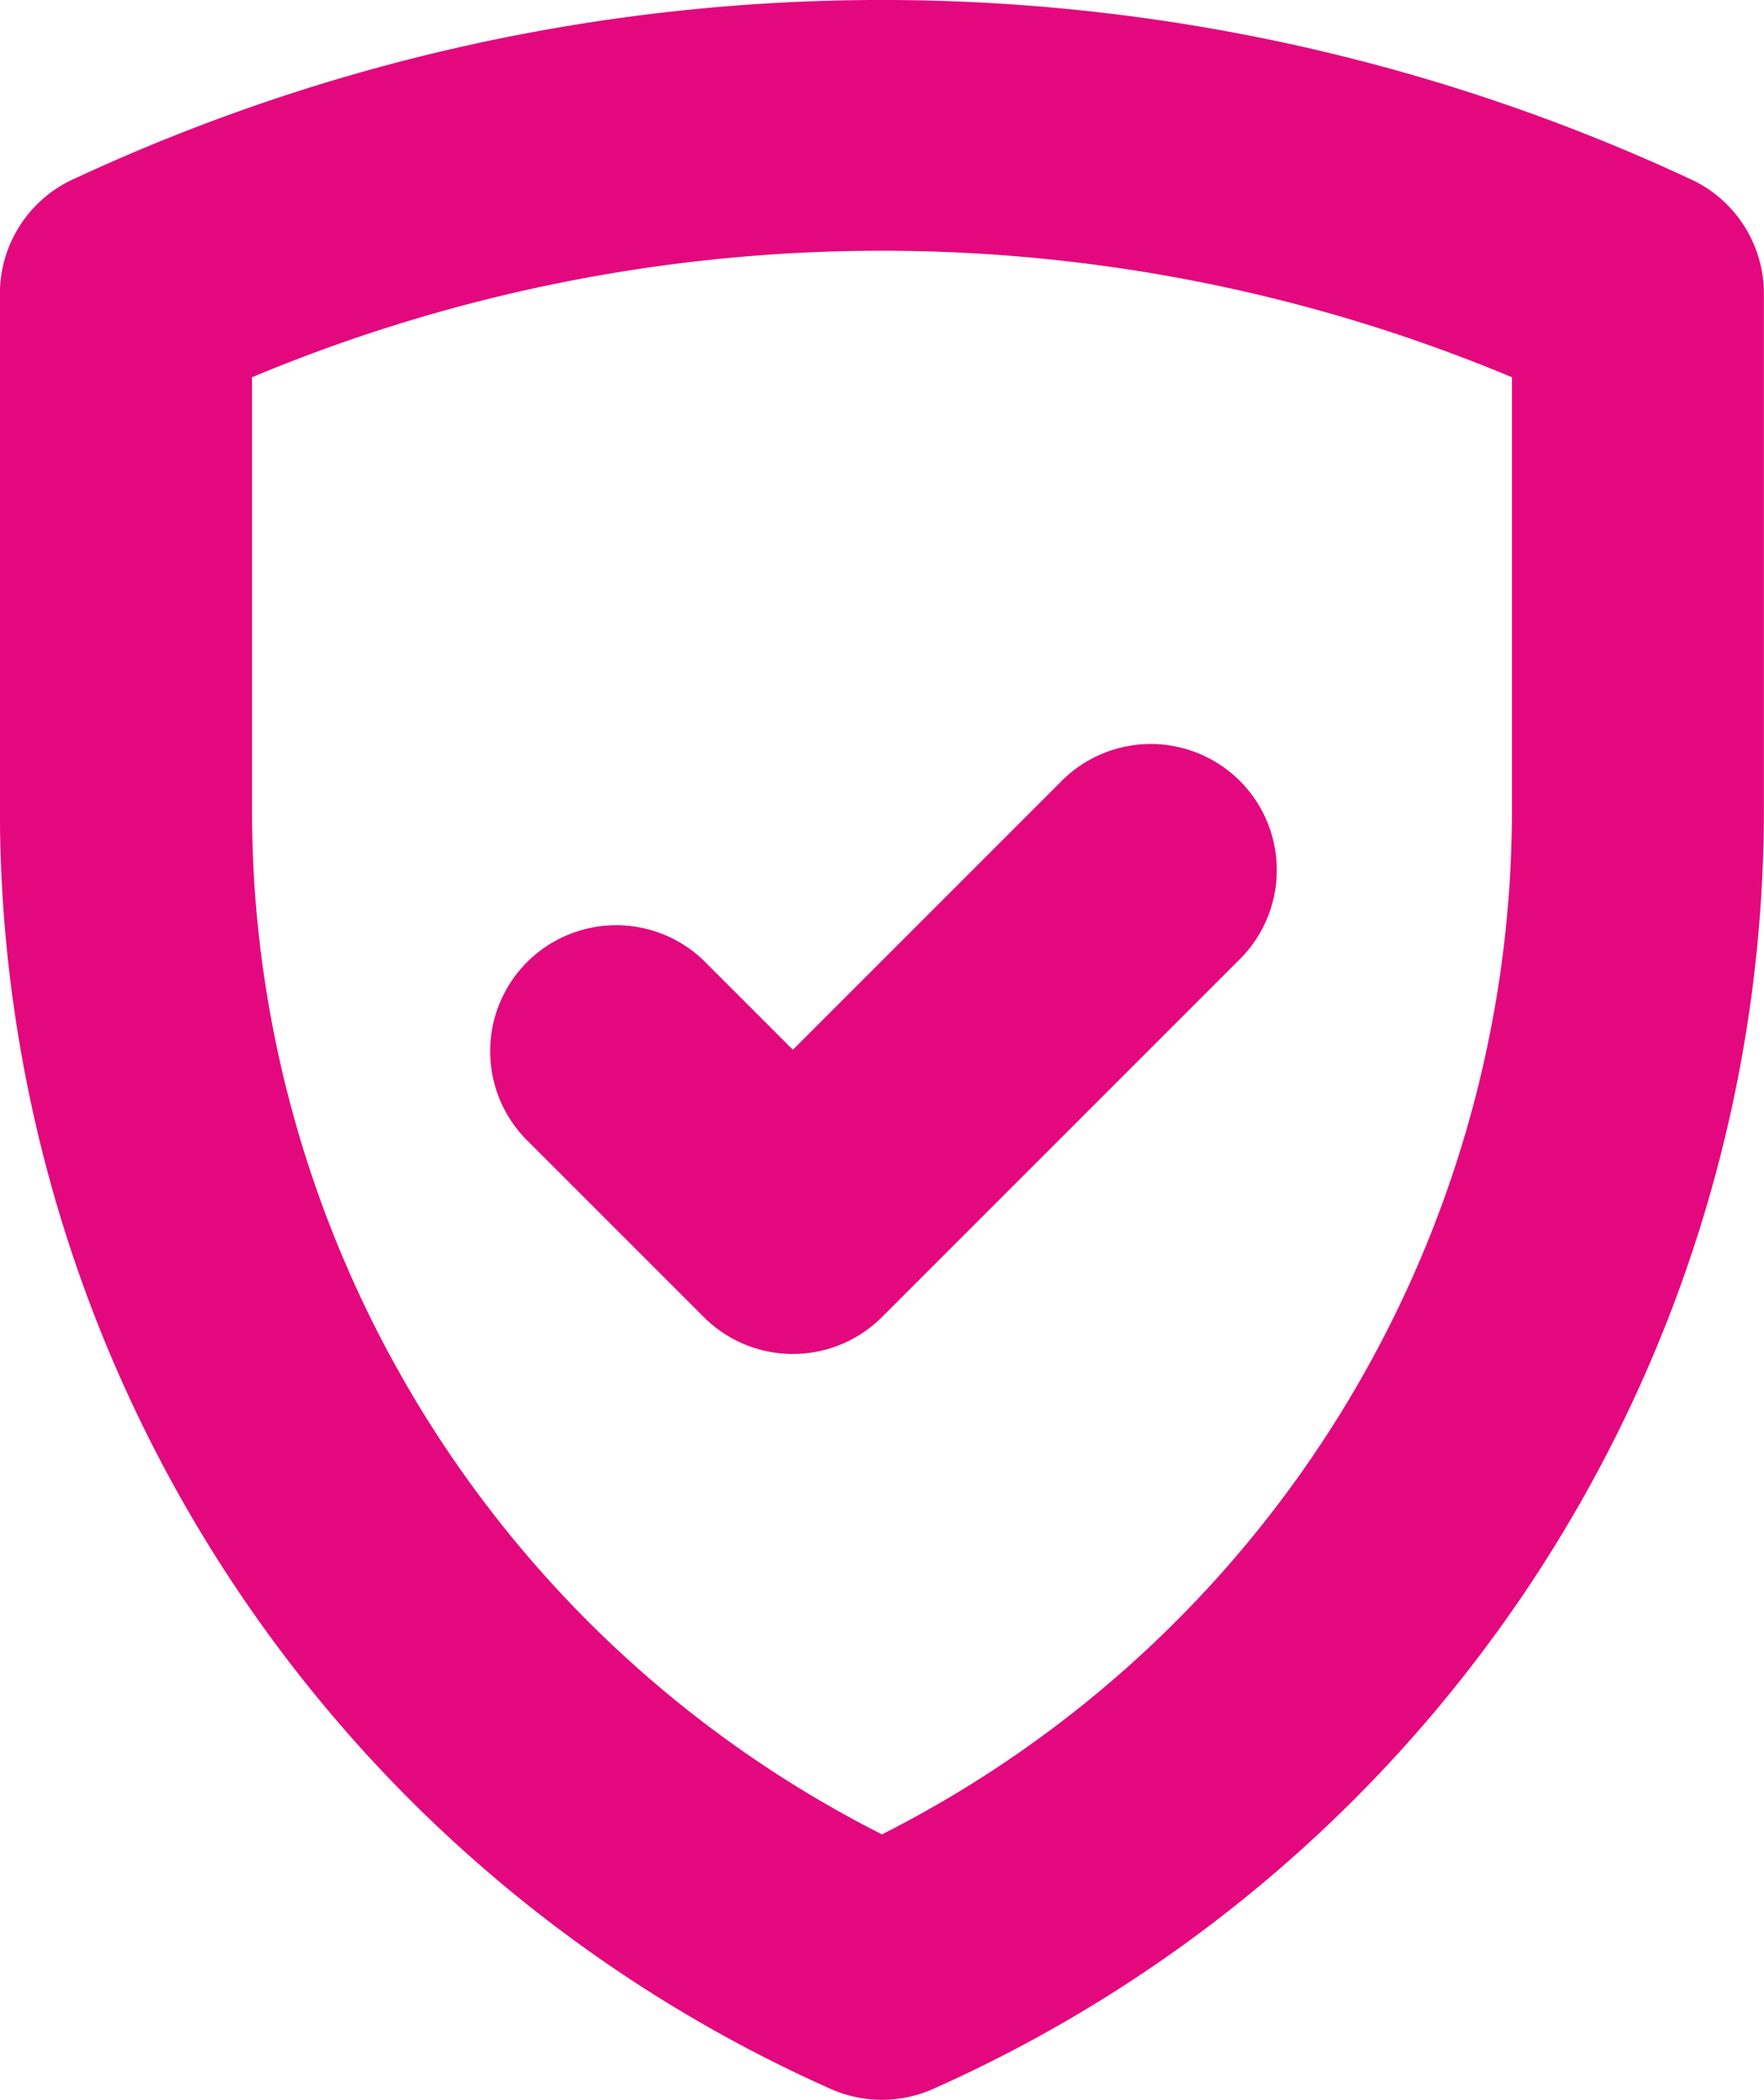 <svg xmlns="http://www.w3.org/2000/svg" width="32.965" height="39.238" viewBox="0 0 32.965 39.238">
  <g id="tips-fucsia" transform="translate(-1264.368 -2189.033)">
    <path id="Trazado_10755" data-name="Trazado 10755" d="M182.566,135.375a35.766,35.766,0,0,0-30.168,0,2.354,2.354,0,0,0-1.4,2.152v9.656a26.167,26.167,0,0,0,15.526,23.891,2.354,2.354,0,0,0,1.913,0,26.167,26.167,0,0,0,15.526-23.891v-9.656A2.354,2.354,0,0,0,182.566,135.375Zm-3.311,11.808a21.457,21.457,0,0,1-11.773,19.134,21.456,21.456,0,0,1-11.773-19.134v-8.094a30.491,30.491,0,0,1,23.546,0Z" transform="translate(1113.368 2056.994)" fill="#e3087e"/>
    <path id="Trazado_10756" data-name="Trazado 10756" d="M213.2,224.807a2.355,2.355,0,0,0-3.33,3.33l3.33,3.33a2.354,2.354,0,0,0,3.33,0l6.66-6.66a2.355,2.355,0,1,0-3.33-3.33l-4.995,4.995Z" transform="translate(1064.32 1982.177)" fill="#e3087e"/>
  </g>
</svg>

